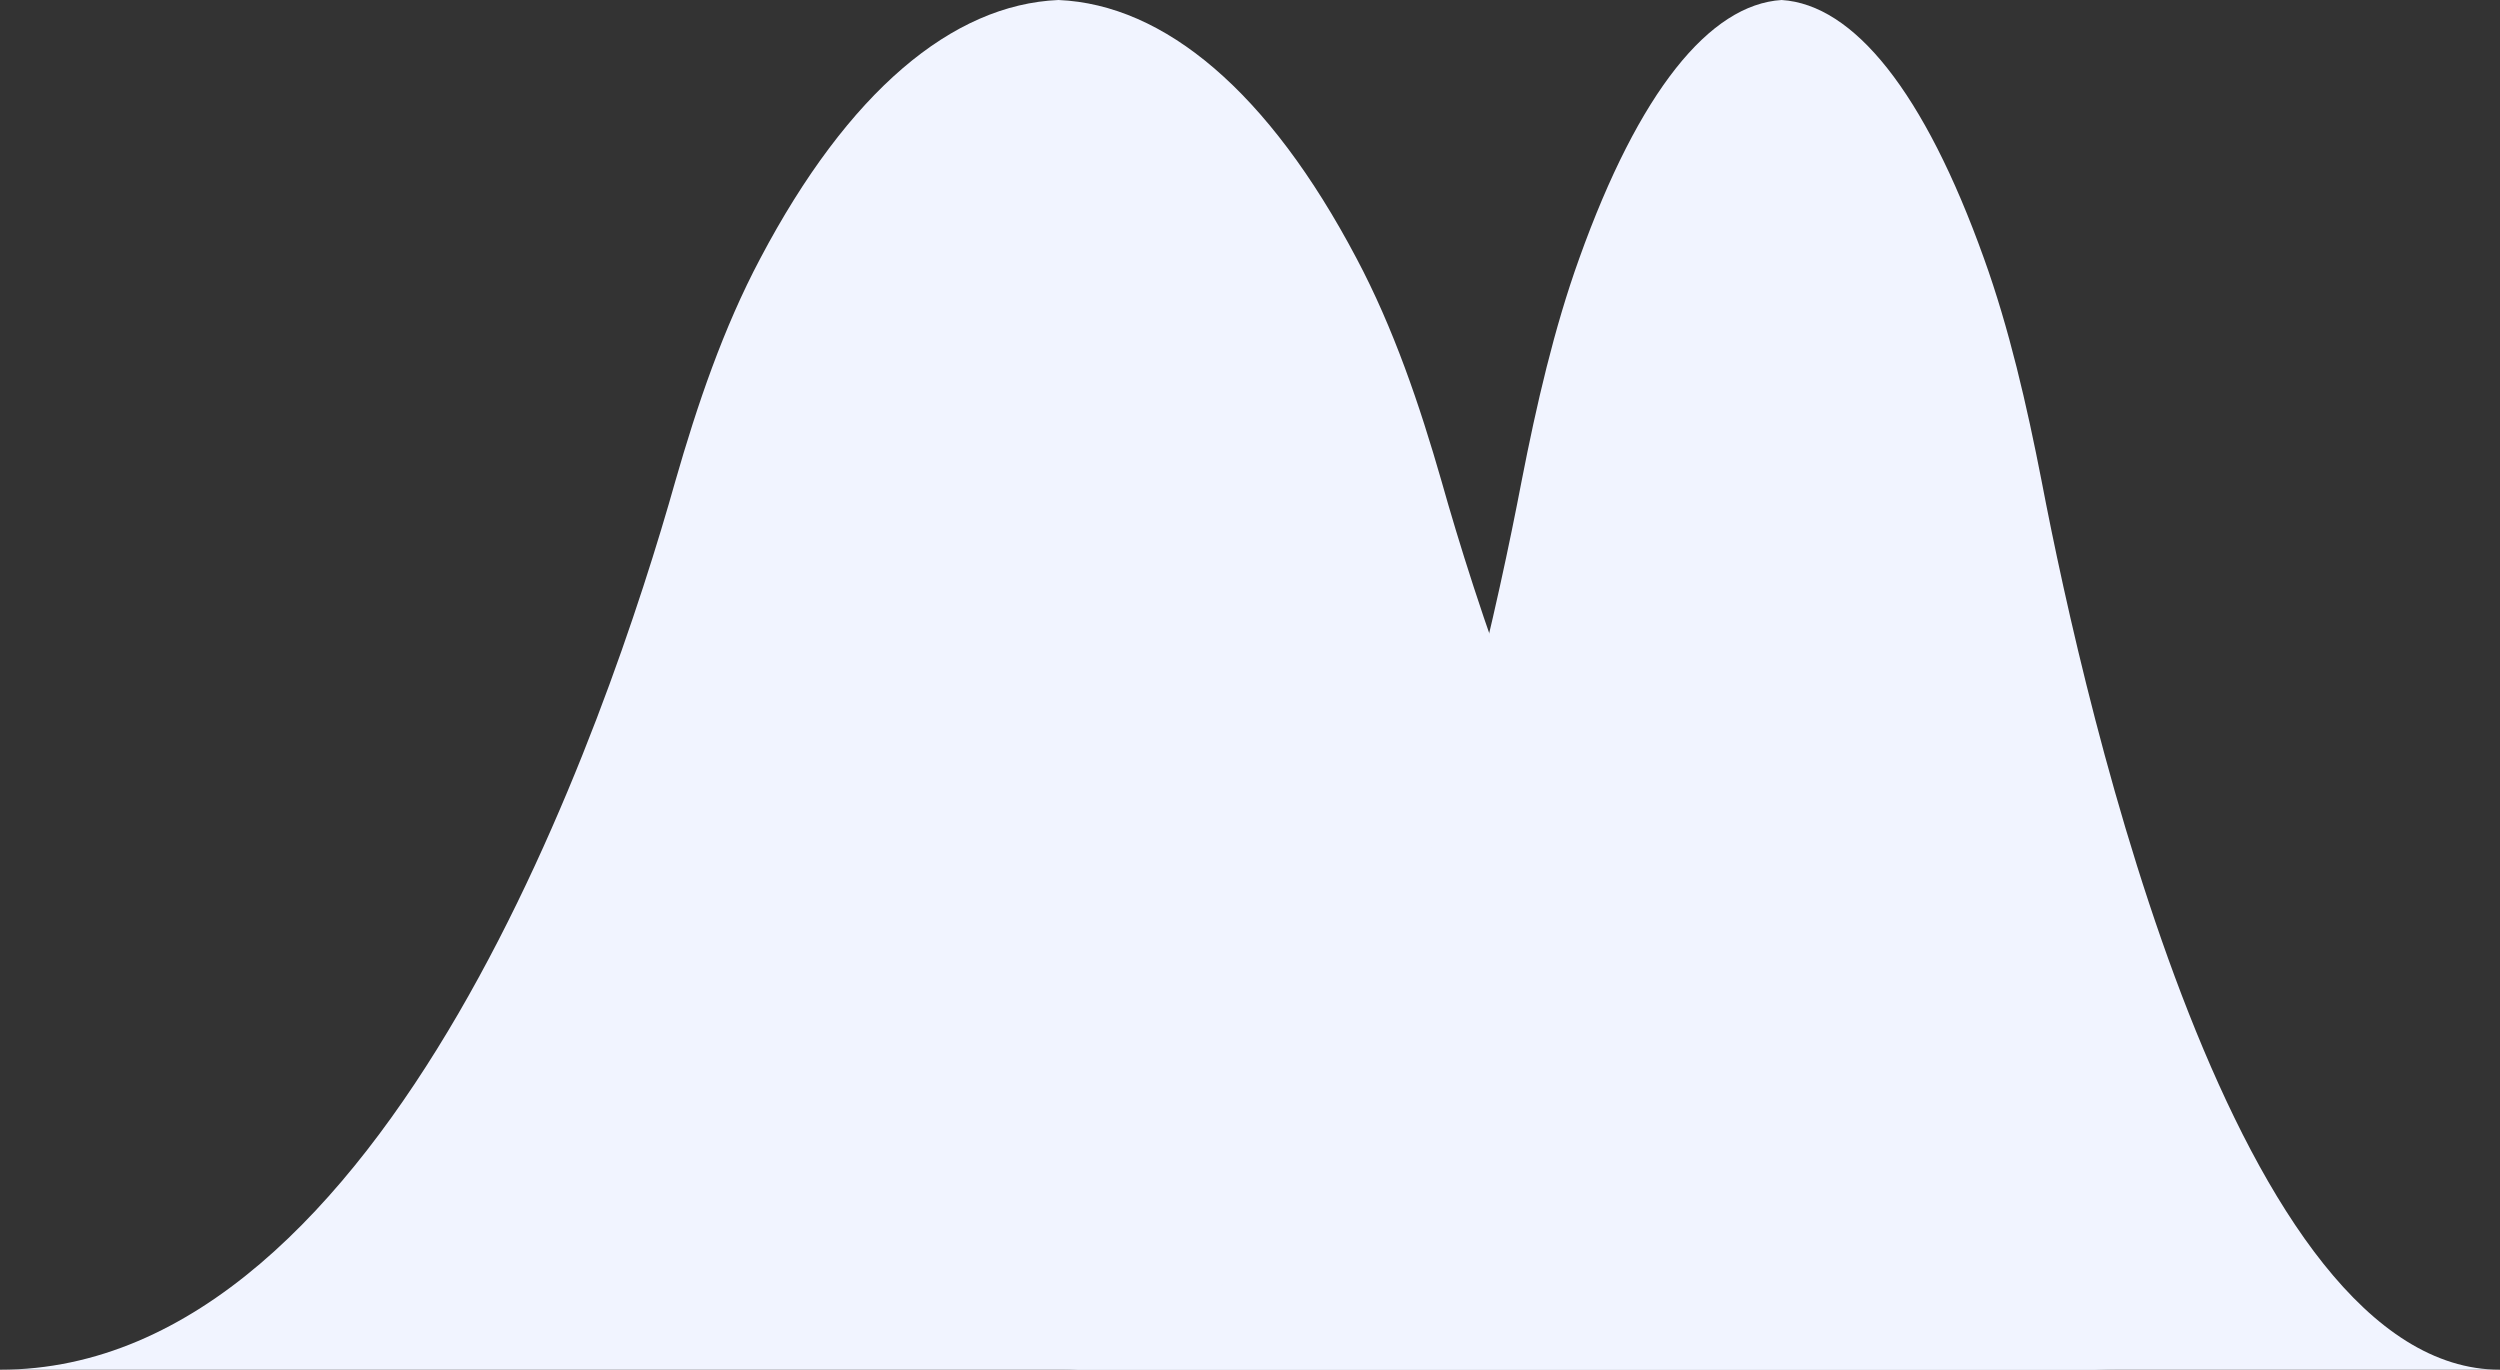 <svg width="261" height="143" viewBox="0 0 261 143" fill="none" xmlns="http://www.w3.org/2000/svg">
<rect x="0" y="0" width="261" height="143" fill="#333333" stroke="none"/>
<g style="mix-blend-mode:multiply" clip-path="url(#clip0_1155_38084)">
<path d="M221 143H0C40.524 143 63.605 74.723 70.499 50.253C72.796 42.255 75.512 34.258 79.376 26.977C88.567 9.549 99.429 0.477 110.5 0C121.571 0.477 132.433 9.549 141.624 26.977C145.488 34.258 148.204 42.255 150.501 50.253C157.395 74.723 180.476 143 221 143Z" fill="#F1F4FF"/>
</g>
<g style="mix-blend-mode:multiply">
<path d="M261 143H111C138.505 143 154.171 74.723 158.85 50.253C160.409 42.255 162.252 34.258 164.875 26.977C171.113 9.549 178.486 0.477 186 0C193.514 0.477 200.887 9.549 207.125 26.977C209.748 34.258 211.591 42.255 213.15 50.253C217.829 74.723 233.495 143 261 143Z" fill="#F1F4FF"/>
</g>
<defs>
<clipPath id="clip0_1155_38084">
<rect width="221" height="143" fill="white"/>
</clipPath>
</defs>
</svg>
